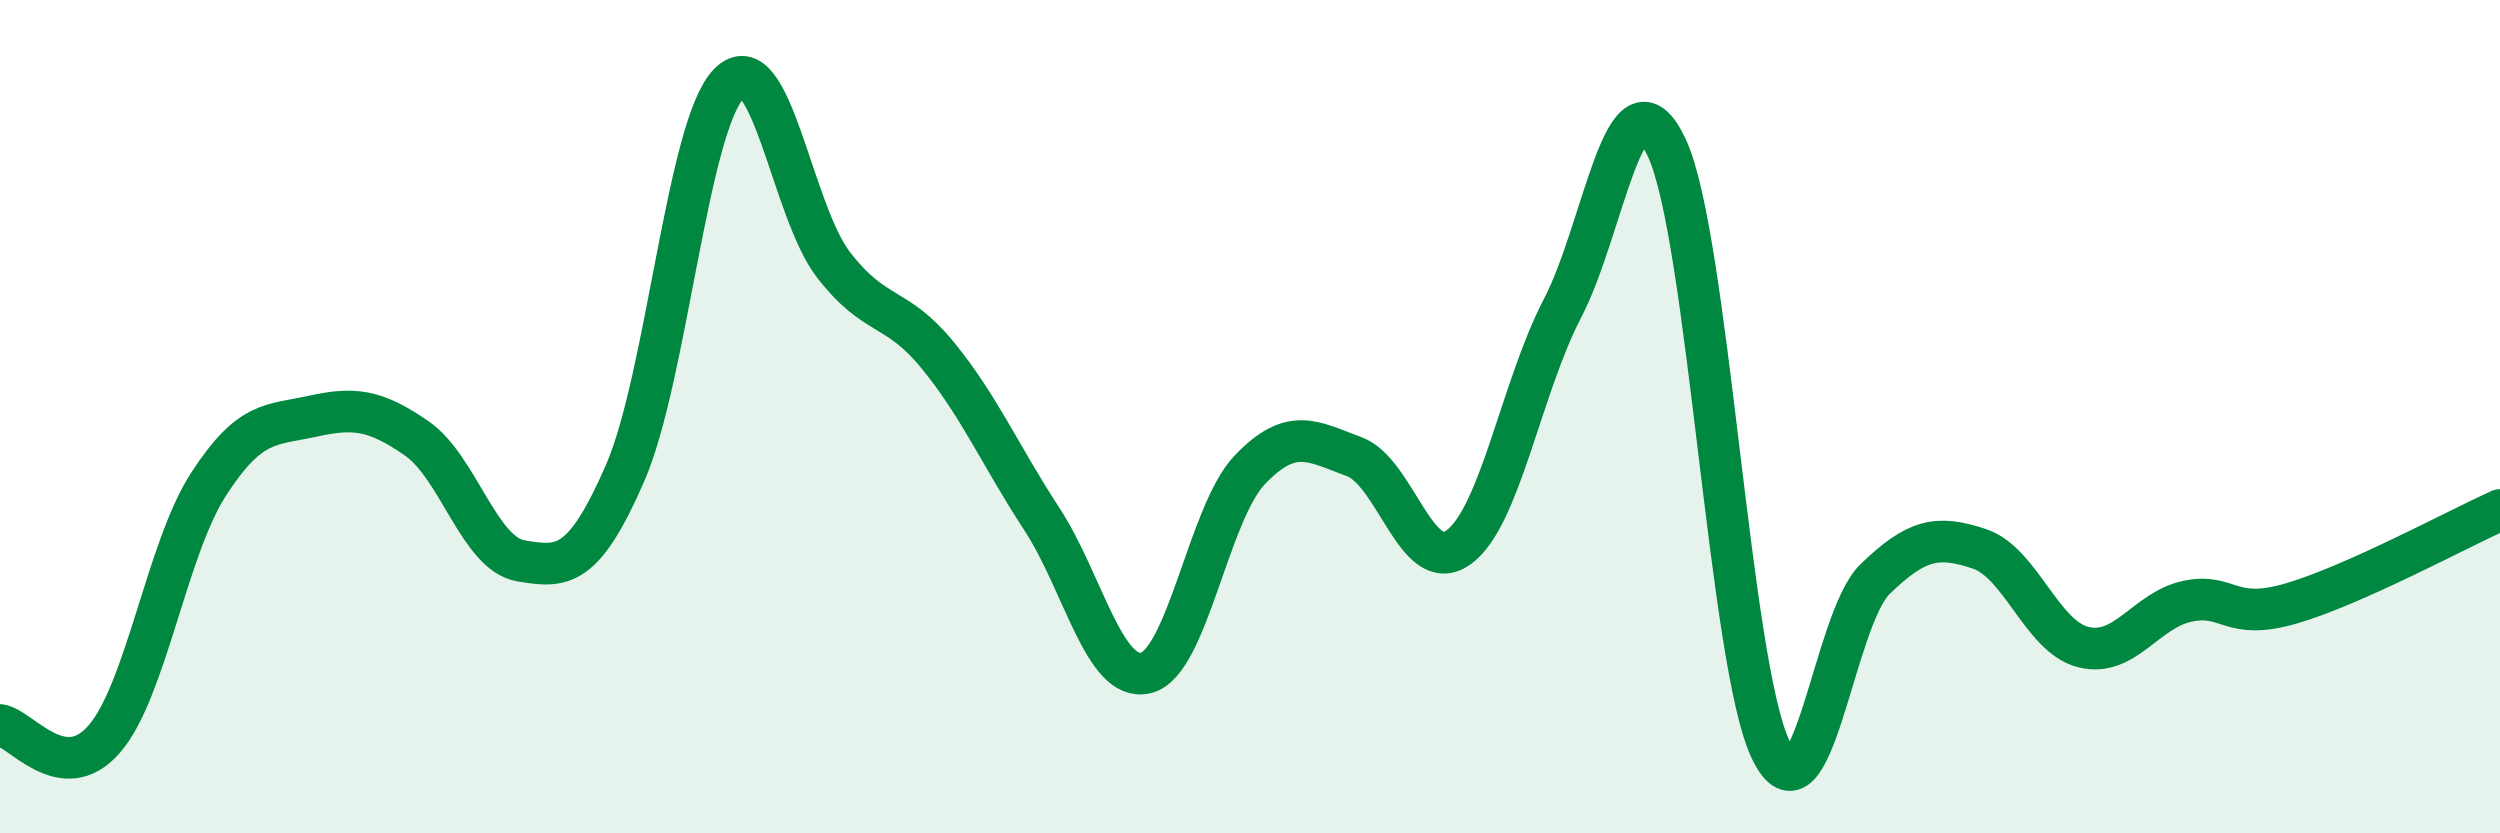 
    <svg width="60" height="20" viewBox="0 0 60 20" xmlns="http://www.w3.org/2000/svg">
      <path
        d="M 0,17.4 C 0.5,17.47 1.5,18.89 2.5,17.74 C 3.5,16.59 4,13.18 5,11.63 C 6,10.08 6.5,10.21 7.5,9.99 C 8.5,9.77 9,9.83 10,10.52 C 11,11.21 11.5,13.29 12.5,13.46 C 13.5,13.63 14,13.65 15,11.36 C 16,9.07 16.5,3 17.5,2 C 18.5,1 19,5.05 20,6.35 C 21,7.65 21.5,7.3 22.5,8.52 C 23.5,9.74 24,10.92 25,12.45 C 26,13.98 26.5,16.39 27.5,16.15 C 28.5,15.91 29,12.31 30,11.27 C 31,10.23 31.5,10.59 32.5,10.96 C 33.5,11.33 34,13.85 35,13.14 C 36,12.43 36.5,9.32 37.5,7.4 C 38.5,5.48 39,1.42 40,3.54 C 41,5.66 41.5,15.93 42.5,18 C 43.5,20.07 44,14.87 45,13.9 C 46,12.93 46.5,12.84 47.5,13.17 C 48.5,13.5 49,15.28 50,15.53 C 51,15.78 51.5,14.64 52.5,14.43 C 53.5,14.22 53.5,14.92 55,14.48 C 56.5,14.04 59,12.69 60,12.24L60 20L0 20Z"
        fill="#008740"
        opacity="0.1"
        stroke-linecap="round"
        stroke-linejoin="round"
      />
      <path
        d="M 0,17.4 C 0.5,17.47 1.5,18.89 2.5,17.74 C 3.5,16.59 4,13.18 5,11.63 C 6,10.08 6.5,10.21 7.5,9.99 C 8.5,9.77 9,9.83 10,10.52 C 11,11.21 11.5,13.29 12.5,13.46 C 13.5,13.63 14,13.65 15,11.36 C 16,9.07 16.5,3 17.5,2 C 18.5,1 19,5.05 20,6.35 C 21,7.65 21.5,7.3 22.5,8.52 C 23.5,9.74 24,10.92 25,12.45 C 26,13.98 26.5,16.39 27.5,16.15 C 28.5,15.91 29,12.31 30,11.27 C 31,10.23 31.5,10.59 32.5,10.96 C 33.5,11.33 34,13.85 35,13.14 C 36,12.43 36.5,9.32 37.5,7.4 C 38.5,5.48 39,1.42 40,3.54 C 41,5.66 41.5,15.93 42.5,18 C 43.5,20.07 44,14.87 45,13.9 C 46,12.93 46.5,12.84 47.5,13.17 C 48.5,13.5 49,15.28 50,15.53 C 51,15.78 51.5,14.64 52.5,14.43 C 53.5,14.22 53.5,14.92 55,14.48 C 56.5,14.04 59,12.69 60,12.24"
        stroke="#008740"
        stroke-width="1"
        fill="none"
        stroke-linecap="round"
        stroke-linejoin="round"
      />
    </svg>
  